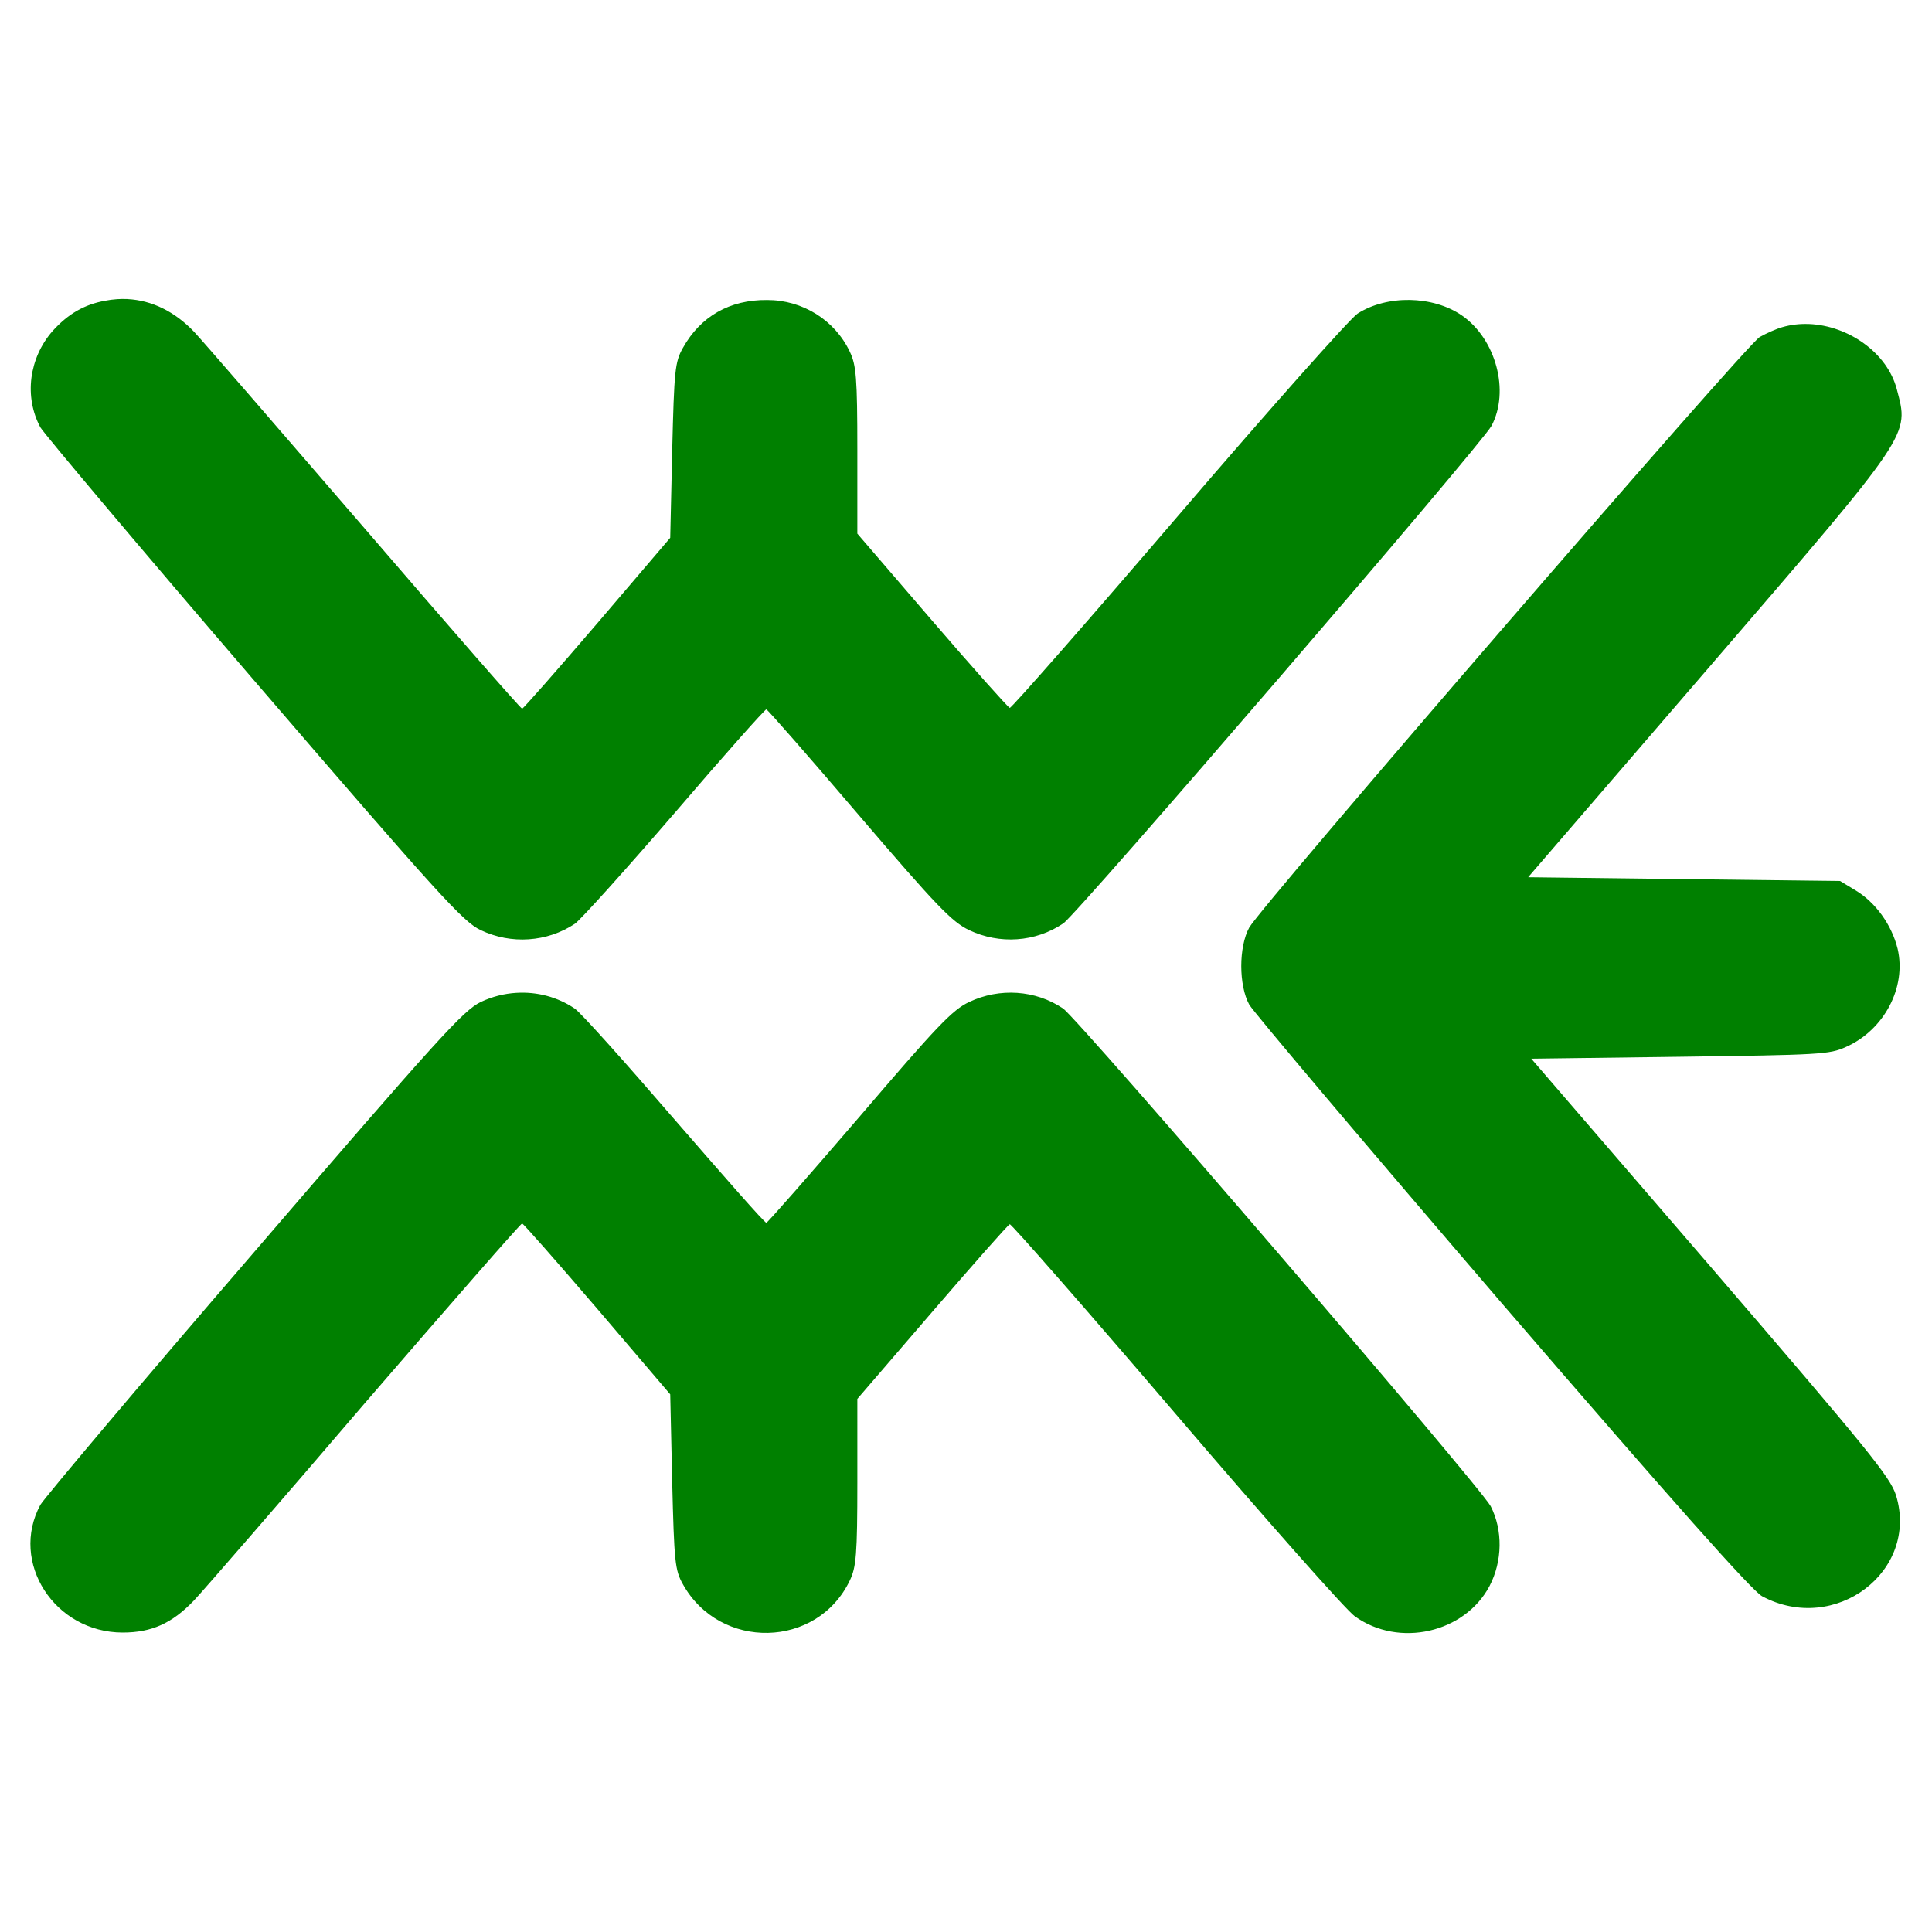 <?xml version="1.0" encoding="UTF-8" standalone="no"?>
<!-- Generator: Adobe Illustrator 26.0.1, SVG Export Plug-In . SVG Version: 6.00 Build 0)  -->

<svg
   version="1.1"
   id="Layer_1"
   x="0px"
   y="0px"
   viewBox="0 0 2496 2496"
   style="enable-background:new 0 0 2496 2496;"
   xml:space="preserve"
   sodipodi:docname="net-wem.svg"
   inkscape:version="1.3 (0e150ed6c4, 2023-07-21)"
   xmlns:inkscape="http://www.inkscape.org/namespaces/inkscape"
   xmlns:sodipodi="http://sodipodi.sourceforge.net/DTD/sodipodi-0.dtd"
   xmlns="http://www.w3.org/2000/svg"
   xmlns:svg="http://www.w3.org/2000/svg"><defs
   id="defs4">&#10;	&#10;	&#10;	&#10;	&#10;	&#10;</defs><sodipodi:namedview
   id="namedview4"
   pagecolor="#ffffff"
   bordercolor="#000000"
   borderopacity="0.25"
   inkscape:showpageshadow="2"
   inkscape:pageopacity="0.0"
   inkscape:pagecheckerboard="0"
   inkscape:deskcolor="#d1d1d1"
   inkscape:zoom="0.30608974"
   inkscape:cx="1187.5602"
   inkscape:cy="1156.5236"
   inkscape:window-width="1920"
   inkscape:window-height="1004"
   inkscape:window-x="-8"
   inkscape:window-y="-8"
   inkscape:window-maximized="1"
   inkscape:current-layer="Layer_1" />&#10;&#10;<path
   id="path4"
   style="fill:#008000;stroke-width:11.738"
   d="m 164.751,386.352 c -4.469,-0.187 -8.971,-0.187 -13.497,0.144 -5.163,0.362 -10.408,1.012 -15.616,2.05 -6.74,1.225 -13.107,2.914 -19.163,5.089 -6.057,2.178 -11.802,4.851 -17.334,8.057 -5.532,3.204 -10.851,6.949 -16.018,11.261 -5.167,4.313 -10.188,9.184 -15.148,14.678 -3.816,4.335 -7.246,8.917 -10.307,13.687 -3.062,4.771 -5.742,9.738 -8.031,14.843 -2.29,5.104 -4.186,10.355 -5.689,15.69 -1.502,5.336 -2.624,10.745 -3.324,16.208 -0.699,5.464 -0.99,10.981 -0.87,16.469 0.122,5.488 0.652,10.964 1.606,16.374 0.954,5.409 2.322,10.745 4.127,15.973 1.805,5.229 4.043,10.346 6.715,15.29 2.8,4.639 35.25,43.825 85.31,103.167 50.059,59.341 117.731,138.826 191.009,224.047 119.33,138.702 186.765,216.594 227.217,261.155 20.226,22.28 33.711,36.232 43.57,45.281 4.929,4.523 8.942,7.838 12.448,10.342 3.507,2.501 6.507,4.195 9.37,5.537 4.898,2.317 9.905,4.312 14.992,5.96 5.087,1.649 10.251,2.976 15.46,3.957 5.209,0.979 10.443,1.619 15.705,1.935 5.263,0.318 10.546,0.318 15.795,-0.064 5.249,-0.362 10.472,-1.036 15.639,-2.05 5.167,-1.012 10.286,-2.352 15.304,-4.03 5.018,-1.672 9.945,-3.697 14.746,-6.031 4.801,-2.336 9.471,-4.995 13.988,-7.986 3.816,-2.693 20.229,-20.148 43.636,-46.153 23.407,-26.004 53.794,-60.544 85.6,-97.418 31.55,-36.873 60.686,-70.323 82.119,-94.496 21.433,-24.174 35.178,-39.081 35.94,-38.849 1.524,-7e-4 55.458,61.55 119.576,136.761 50.377,58.85 80.41,93.275 100.635,114.333 10.113,10.529 17.782,17.721 24.317,22.947 6.535,5.226 11.938,8.48 17.535,11.167 4.897,2.32 9.904,4.313 14.992,5.96 5.087,1.65 10.252,2.96 15.46,3.934 5.209,0.977 10.465,1.628 15.727,1.935 5.263,0.319 10.524,0.281 15.773,-0.095 5.249,-0.368 10.493,-1.062 15.661,-2.098 5.167,-1.036 10.263,-2.409 15.281,-4.121 5.018,-1.711 9.946,-3.743 14.746,-6.125 4.801,-2.377 9.471,-5.099 13.988,-8.151 2.354,-1.588 12.569,-12.451 28.645,-30.273 16.076,-17.823 38.018,-42.597 63.87,-72.069 51.705,-58.941 119.008,-136.605 186.146,-214.625 67.138,-78.019 134.115,-156.409 185.121,-216.815 25.502,-30.203 47.003,-55.903 62.554,-74.824 15.551,-18.921 25.162,-31.062 26.815,-34.114 2.993,-5.616 5.303,-11.585 7.006,-17.787 1.701,-6.203 2.773,-12.622 3.254,-19.178 0.482,-6.554 0.389,-13.231 -0.285,-19.908 -0.672,-6.675 -1.917,-13.367 -3.683,-19.931 -1.77,-6.563 -4.059,-13.006 -6.849,-19.224 -2.788,-6.218 -6.068,-12.194 -9.816,-17.834 -3.748,-5.64 -7.963,-10.933 -12.605,-15.761 -4.642,-4.829 -9.722,-9.196 -15.192,-12.981 -4.707,-3.236 -9.745,-6.096 -15.037,-8.552 -5.293,-2.459 -10.84,-4.522 -16.554,-6.196 -5.713,-1.672 -11.588,-2.948 -17.557,-3.839 -5.969,-0.894 -12.033,-1.399 -18.093,-1.508 -6.059,-0.094 -12.13,0.187 -18.114,0.868 -5.985,0.679 -11.879,1.76 -17.624,3.229 -5.746,1.47 -11.347,3.325 -16.687,5.583 -5.34,2.261 -10.421,4.934 -15.192,7.986 -2.419,1.586 -10.762,10.099 -23.737,24.125 -12.975,14.026 -30.589,33.553 -51.578,57.179 -41.978,47.251 -97.434,110.879 -156.208,179.498 -58.775,68.617 -112.714,130.868 -152.214,175.917 -39.5,45.049 -64.572,72.889 -65.589,72.656 -1.271,-0.487 -13.218,-13.437 -31.478,-33.948 -18.26,-20.511 -42.83,-48.58 -69.292,-79.348 L 1107.617,689.385 V 581.436 c 0,-46.886 -0.389,-74.353 -1.785,-92.235 -0.698,-8.94 -1.656,-15.472 -2.946,-20.85 -1.289,-5.378 -2.917,-9.603 -4.953,-13.877 -2.418,-5.129 -5.195,-10.02 -8.276,-14.654 -3.082,-4.633 -6.477,-9.001 -10.15,-13.099 -3.673,-4.098 -7.608,-7.907 -11.802,-11.427 -4.196,-3.52 -8.653,-6.759 -13.296,-9.659 -4.644,-2.899 -9.479,-5.466 -14.501,-7.704 -5.021,-2.239 -10.223,-4.144 -15.549,-5.677 -5.327,-1.536 -10.791,-2.697 -16.352,-3.488 -5.562,-0.79 -11.208,-1.175 -16.933,-1.175 -6.043,-0.062 -11.924,0.212 -17.624,0.847 -5.7,0.626 -11.233,1.583 -16.576,2.874 -5.343,1.291 -10.491,2.924 -15.46,4.877 -4.969,1.957 -9.743,4.249 -14.322,6.856 -4.579,2.608 -8.966,5.535 -13.14,8.788 -4.173,3.251 -8.138,6.809 -11.891,10.696 -3.753,3.889 -7.303,8.092 -10.619,12.604 -3.315,4.514 -6.396,9.337 -9.258,14.465 -2.545,4.518 -4.523,8.593 -6.09,13.759 -1.568,5.166 -2.735,11.436 -3.659,20.378 -1.848,17.886 -2.72,46.45 -3.993,98.218 L 865.877,694.781 771.732,805.132 c -51.905,60.558 -95.653,110.4 -97.177,110.4 -0.762,0.212 -24.056,-25.912 -60.949,-68.157 C 576.714,805.129 526.22,746.777 471.007,682.555 360.582,554.599 261.338,439.829 250.662,428.586 c -6.234,-6.544 -12.764,-12.352 -19.543,-17.41 -6.779,-5.059 -13.813,-9.371 -21.037,-12.911 -7.225,-3.538 -14.649,-6.306 -22.22,-8.293 -7.572,-1.986 -15.291,-3.183 -23.112,-3.579 z m 2172.338,32.275 v 0 c -5.845,-0.212 -11.699,-0.062 -17.49,0.635 -5.792,0.675 -11.528,1.817 -17.156,3.467 -7.126,1.952 -20.354,7.79 -29.002,12.675 -2.16,1.225 -13.835,13.601 -32.638,34.397 -18.802,20.795 -44.721,50.021 -75.404,84.884 -61.367,69.726 -141.748,162.058 -222.086,255.005 -80.338,92.947 -160.646,186.503 -221.885,258.61 -30.62,36.054 -56.475,66.731 -75.181,89.313 -18.706,22.581 -30.268,37.062 -32.303,40.663 -3.437,6.226 -6.002,14.007 -7.719,22.57 -1.719,8.563 -2.59,17.916 -2.59,27.258 0,9.342 0.874,18.672 2.59,27.235 1.719,8.563 4.283,16.342 7.719,22.569 2.799,4.883 40.968,50.788 100.189,120.813 59.222,70.023 139.508,164.173 226.526,265.513 111.95,129.911 192.614,222.572 246.938,283.677 27.163,30.552 47.739,53.216 62.354,68.698 14.615,15.482 23.263,23.778 26.571,25.61 5.884,3.147 11.818,5.78 17.78,7.916 5.961,2.132 11.95,3.766 17.914,4.947 5.964,1.179 11.91,1.902 17.803,2.192 5.891,0.281 11.723,0.144 17.468,-0.412 5.744,-0.543 11.388,-1.498 16.91,-2.828 5.522,-1.328 10.927,-3.034 16.153,-5.088 5.224,-2.05 10.273,-4.445 15.125,-7.162 4.852,-2.717 9.494,-5.766 13.898,-9.094 4.405,-3.329 8.567,-6.935 12.449,-10.814 3.881,-3.879 7.491,-8.02 10.775,-12.392 3.286,-4.372 6.244,-8.996 8.856,-13.805 2.612,-4.81 4.874,-9.819 6.737,-15.008 1.867,-5.189 3.333,-10.555 4.373,-16.067 1.04,-5.512 1.662,-11.162 1.809,-16.939 0.109,-5.776 -0.174,-11.661 -1.001,-17.645 -0.825,-5.984 -2.16,-12.077 -4.036,-18.211 -0.955,-2.992 -2.221,-6.126 -4.106,-9.801 -1.884,-3.675 -4.386,-7.885 -7.808,-13.005 -6.846,-10.239 -17.391,-24.121 -34.088,-44.692 -33.396,-41.141 -91.403,-109.038 -193.687,-227.959 l -231.524,-268.599 191.836,-2.498 c 90.325,-1.225 138.682,-1.957 167.117,-3.607 14.216,-0.823 23.452,-1.862 30.474,-3.325 7.021,-1.46 11.812,-3.328 17.155,-5.772 6.17,-2.75 12.019,-5.997 17.513,-9.705 5.494,-3.711 10.632,-7.872 15.371,-12.392 4.738,-4.523 9.08,-9.403 12.985,-14.584 3.902,-5.181 7.383,-10.659 10.373,-16.349 2.989,-5.692 5.5,-11.595 7.495,-17.646 1.996,-6.051 3.47,-12.257 4.396,-18.518 0.926,-6.26 1.277,-12.575 1.047,-18.894 -0.221,-6.319 -1.056,-12.645 -2.522,-18.872 -1.91,-7.692 -4.633,-15.273 -8.076,-22.593 -3.44,-7.319 -7.598,-14.357 -12.337,-20.921 -4.738,-6.564 -10.066,-12.667 -15.861,-18.093 -5.796,-5.426 -12.057,-10.181 -18.673,-14.088 l -19.342,-11.71 -201.517,-2.423 -201.494,-2.451 233.552,-271.049 c 66.026,-76.677 115.2,-133.703 151.568,-177.047 18.184,-21.673 33.176,-39.924 45.465,-55.506 12.29,-15.583 21.881,-28.497 29.291,-39.486 7.41,-10.989 12.63,-20.051 16.174,-27.941 3.545,-7.89 5.399,-14.609 6.09,-20.897 0.694,-6.287 0.221,-12.147 -0.938,-18.328 -1.15,-6.182 -2.96,-12.668 -4.931,-20.237 -1.55,-5.903 -3.695,-11.625 -6.358,-17.104 -2.665,-5.479 -5.83,-10.715 -9.458,-15.691 -3.632,-4.976 -7.711,-9.698 -12.158,-14.089 -4.447,-4.389 -9.271,-8.455 -14.39,-12.18 -5.118,-3.724 -10.531,-7.106 -16.173,-10.083 -5.643,-2.977 -11.516,-5.553 -17.535,-7.704 -6.02,-2.154 -12.177,-3.871 -18.428,-5.112 -6.249,-1.244 -12.585,-2.008 -18.918,-2.261 z M 667.239,1282.664 c -7.879,0.469 -15.743,1.678 -23.469,3.652 -7.726,1.975 -15.319,4.694 -22.666,8.175 v 0 c -2.799,1.339 -5.73,3.076 -9.213,5.607 -3.483,2.529 -7.515,5.851 -12.448,10.413 -9.867,9.125 -23.4,23.175 -43.659,45.517 -40.518,44.682 -107.949,122.565 -226.771,260.776 -73.532,85.223 -141.335,164.708 -191.456,224.049 -50.121,59.34 -82.554,98.55 -85.354,103.189 -2.512,4.639 -4.644,9.345 -6.403,14.088 -1.758,4.744 -3.134,9.53 -4.172,14.325 -1.037,4.795 -1.723,9.601 -2.075,14.394 -0.349,4.793 -0.366,9.562 -0.064,14.301 0.603,9.478 2.476,18.805 5.488,27.753 3.012,8.948 7.163,17.517 12.315,25.514 5.152,7.998 11.296,15.424 18.316,22.052 7.02,6.628 14.917,12.455 23.536,17.293 8.619,4.838 17.962,8.68 27.909,11.308 4.973,1.313 10.094,2.336 15.348,3.013 5.255,0.684 10.65,1.036 16.152,1.036 9.287,0 17.906,-0.741 26.057,-2.307 8.151,-1.564 15.835,-3.953 23.246,-7.28 7.411,-3.328 14.548,-7.575 21.618,-12.863 7.069,-5.288 14.069,-11.613 21.194,-19.059 10.685,-11.233 110.428,-125.996 220.346,-254.44 55.212,-63.978 105.707,-122.216 142.599,-164.396 36.892,-42.18 60.162,-68.319 60.926,-68.087 1.524,0 45.319,49.815 97.223,110.376 l 94.122,110.35 2.543,112.826 c 1.271,51.77 2.169,80.35 4.016,98.242 0.924,8.946 2.092,15.211 3.658,20.379 1.568,5.167 3.546,9.241 6.091,13.758 2.989,5.373 6.28,10.396 9.838,15.078 3.559,4.682 7.374,9.012 11.422,13.005 4.049,3.994 8.323,7.649 12.783,10.954 4.46,3.304 9.105,6.263 13.898,8.882 4.793,2.615 9.744,4.898 14.791,6.832 5.047,1.935 10.194,3.534 15.416,4.783 5.222,1.25 10.521,2.142 15.84,2.708 5.318,0.568 10.659,0.793 15.995,0.684 5.336,-0.145 10.655,-0.568 15.929,-1.363 5.274,-0.793 10.504,-1.945 15.639,-3.413 5.134,-1.48 10.165,-3.286 15.081,-5.443 4.915,-2.154 9.704,-4.638 14.322,-7.468 4.618,-2.832 9.077,-5.989 13.318,-9.495 4.244,-3.506 8.261,-7.363 12.047,-11.544 3.786,-4.181 7.344,-8.694 10.597,-13.546 3.25,-4.853 6.217,-10.048 8.856,-15.573 2.035,-4.272 3.643,-8.472 4.93,-13.853 1.284,-5.38 2.246,-11.929 2.942,-20.873 1.398,-17.888 1.785,-45.374 1.785,-92.258 V 1807.283 l 96.664,-112.331 c 52.922,-61.534 98.219,-112.831 100.256,-113.296 1.021,-0.281 25.82,27.314 64.874,71.95 39.056,44.636 92.374,106.312 150.386,174.197 58.012,67.886 112.966,131.135 154.757,178.32 20.896,23.593 38.486,43.158 51.534,57.297 13.048,14.139 21.556,22.859 24.228,24.69 7.124,5.128 14.668,9.307 22.51,12.581 7.841,3.275 15.963,5.642 24.205,7.139 8.242,1.498 16.615,2.112 24.941,1.907 8.327,-0.187 16.623,-1.227 24.719,-3.063 8.095,-1.831 15.988,-4.463 23.535,-7.845 7.548,-3.378 14.733,-7.516 21.417,-12.369 6.683,-4.852 12.857,-10.431 18.361,-16.68 5.503,-6.249 10.337,-13.162 14.344,-20.732 4.201,-8.059 7.386,-16.605 9.548,-25.374 2.163,-8.768 3.312,-17.771 3.437,-26.715 0.11,-8.945 -0.768,-17.825 -2.676,-26.41 -1.908,-8.586 -4.824,-16.88 -8.768,-24.572 -1.717,-3.236 -11.336,-15.491 -26.882,-34.514 -15.546,-19.022 -37.036,-44.795 -62.488,-75.036 -50.903,-60.483 -117.694,-138.835 -184.673,-216.792 -66.98,-77.956 -134.145,-155.517 -185.812,-214.413 -25.833,-29.447 -47.796,-54.236 -63.915,-72.067 -16.12,-17.831 -26.388,-28.72 -28.868,-30.368 -4.453,-2.992 -9.08,-5.653 -13.832,-7.987 -4.752,-2.336 -9.631,-4.331 -14.612,-6.008 -4.982,-1.673 -10.051,-3.013 -15.193,-4.03 -5.141,-1.015 -10.361,-1.699 -15.594,-2.05 -5.231,-0.362 -10.475,-0.362 -15.727,-0.064 -5.253,0.319 -10.502,0.952 -15.705,1.936 -5.205,0.979 -10.375,2.284 -15.461,3.934 -5.086,1.651 -10.094,3.639 -14.992,5.96 -5.467,2.57 -10.81,5.805 -17.312,11.05 -6.501,5.245 -14.161,12.496 -24.273,23.088 -20.223,21.186 -50.243,55.749 -100.368,114.357 -64.625,75.208 -118.565,136.739 -120.089,136.738 -1.019,0.281 -14.771,-14.746 -36.208,-38.991 -21.436,-24.244 -50.559,-57.702 -82.365,-94.331 -31.803,-36.874 -62.208,-71.541 -85.621,-97.606 -23.413,-26.066 -39.842,-43.522 -43.659,-45.964 -5.565,-3.739 -11.382,-6.972 -17.401,-9.683 -6.019,-2.715 -12.223,-4.917 -18.561,-6.598 -6.337,-1.682 -12.8,-2.842 -19.319,-3.488 -6.52,-0.646 -13.111,-0.769 -19.677,-0.362 z" /></svg>
